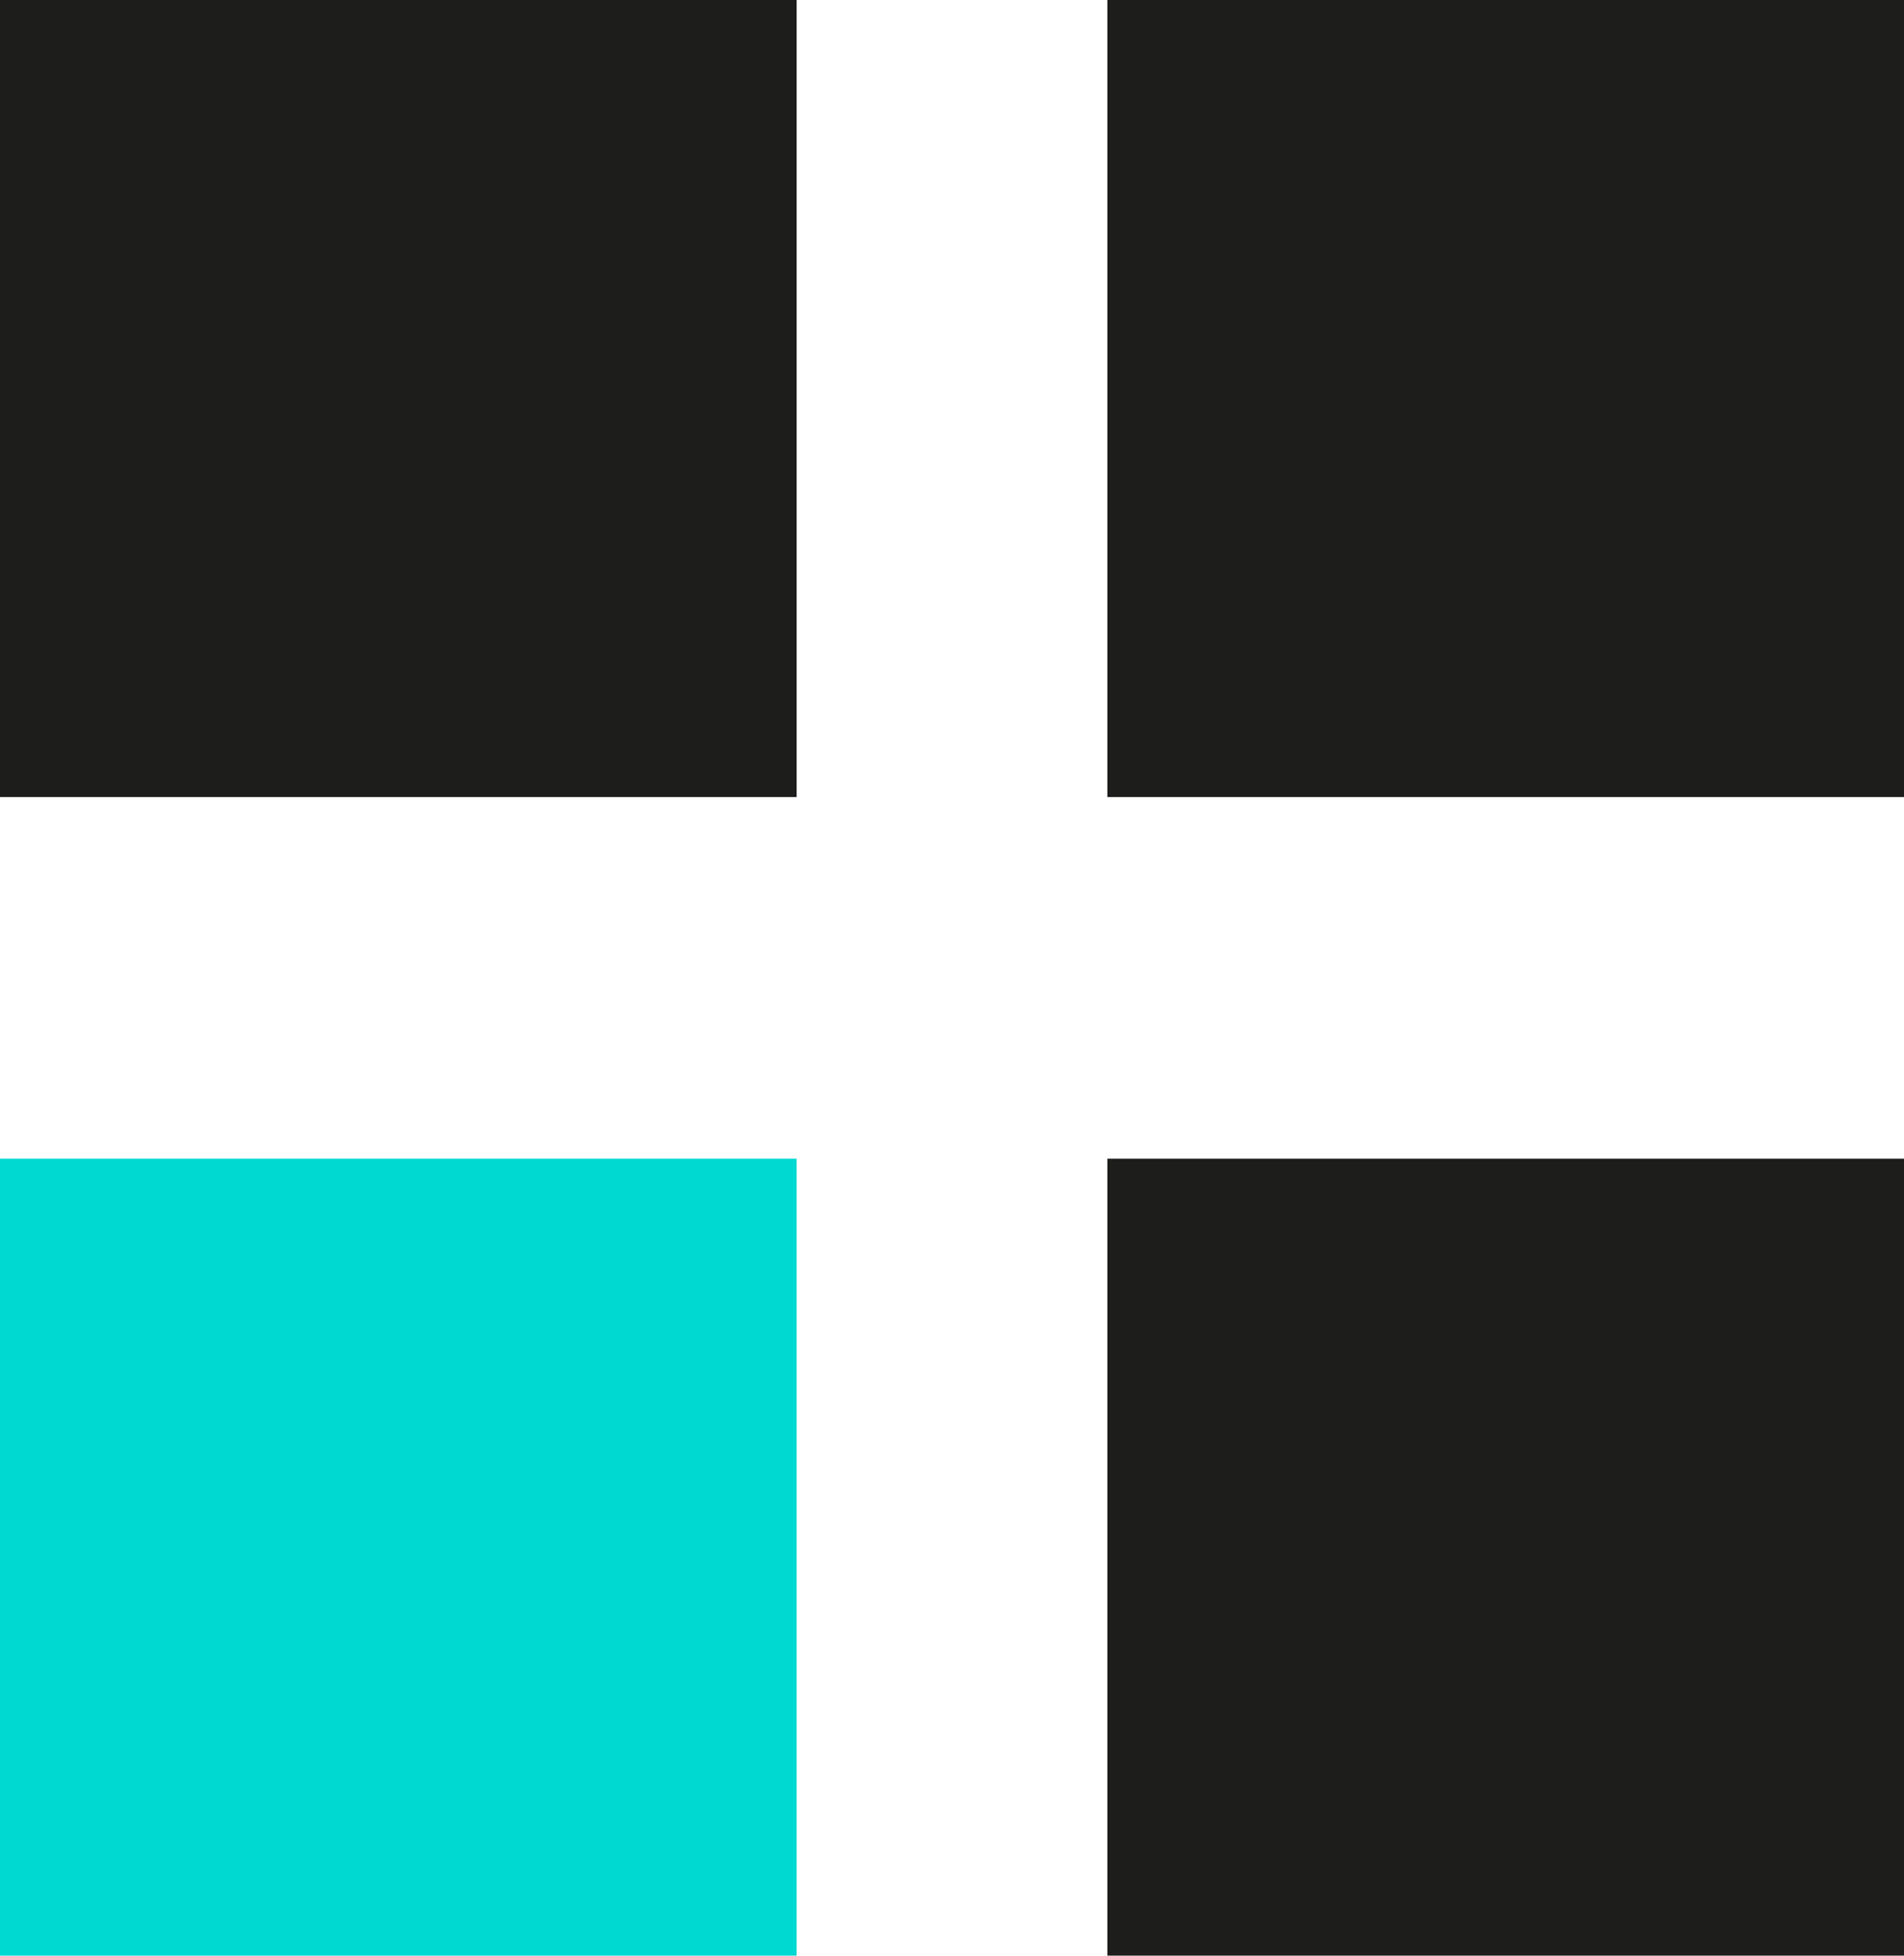 <svg xmlns="http://www.w3.org/2000/svg" viewBox="0 0 37.19 38.18"><defs><style>.cd298077-d766-43f7-a706-693ee4ea7a59{fill:#1d1d1b;}.\30 02e68e8-d059-48c5-965d-39a9ee4c588c{fill:#00d8d2;}</style></defs><title>icon1</title><g id="53688942-7c68-4ea9-97f0-8df0f55d3ce8" data-name="Слой 2"><g id="c12515be-fd3b-409a-ba7e-a0504a8ed80b" data-name="Слой 1"><rect class="cd298077-d766-43f7-a706-693ee4ea7a59" width="15.56" height="15.56"/><rect class="cd298077-d766-43f7-a706-693ee4ea7a59" x="21.63" width="15.56" height="15.56"/><rect class="002e68e8-d059-48c5-965d-39a9ee4c588c" y="22.62" width="15.56" height="15.56"/><rect class="cd298077-d766-43f7-a706-693ee4ea7a59" x="21.63" y="22.62" width="15.56" height="15.56"/></g></g></svg>